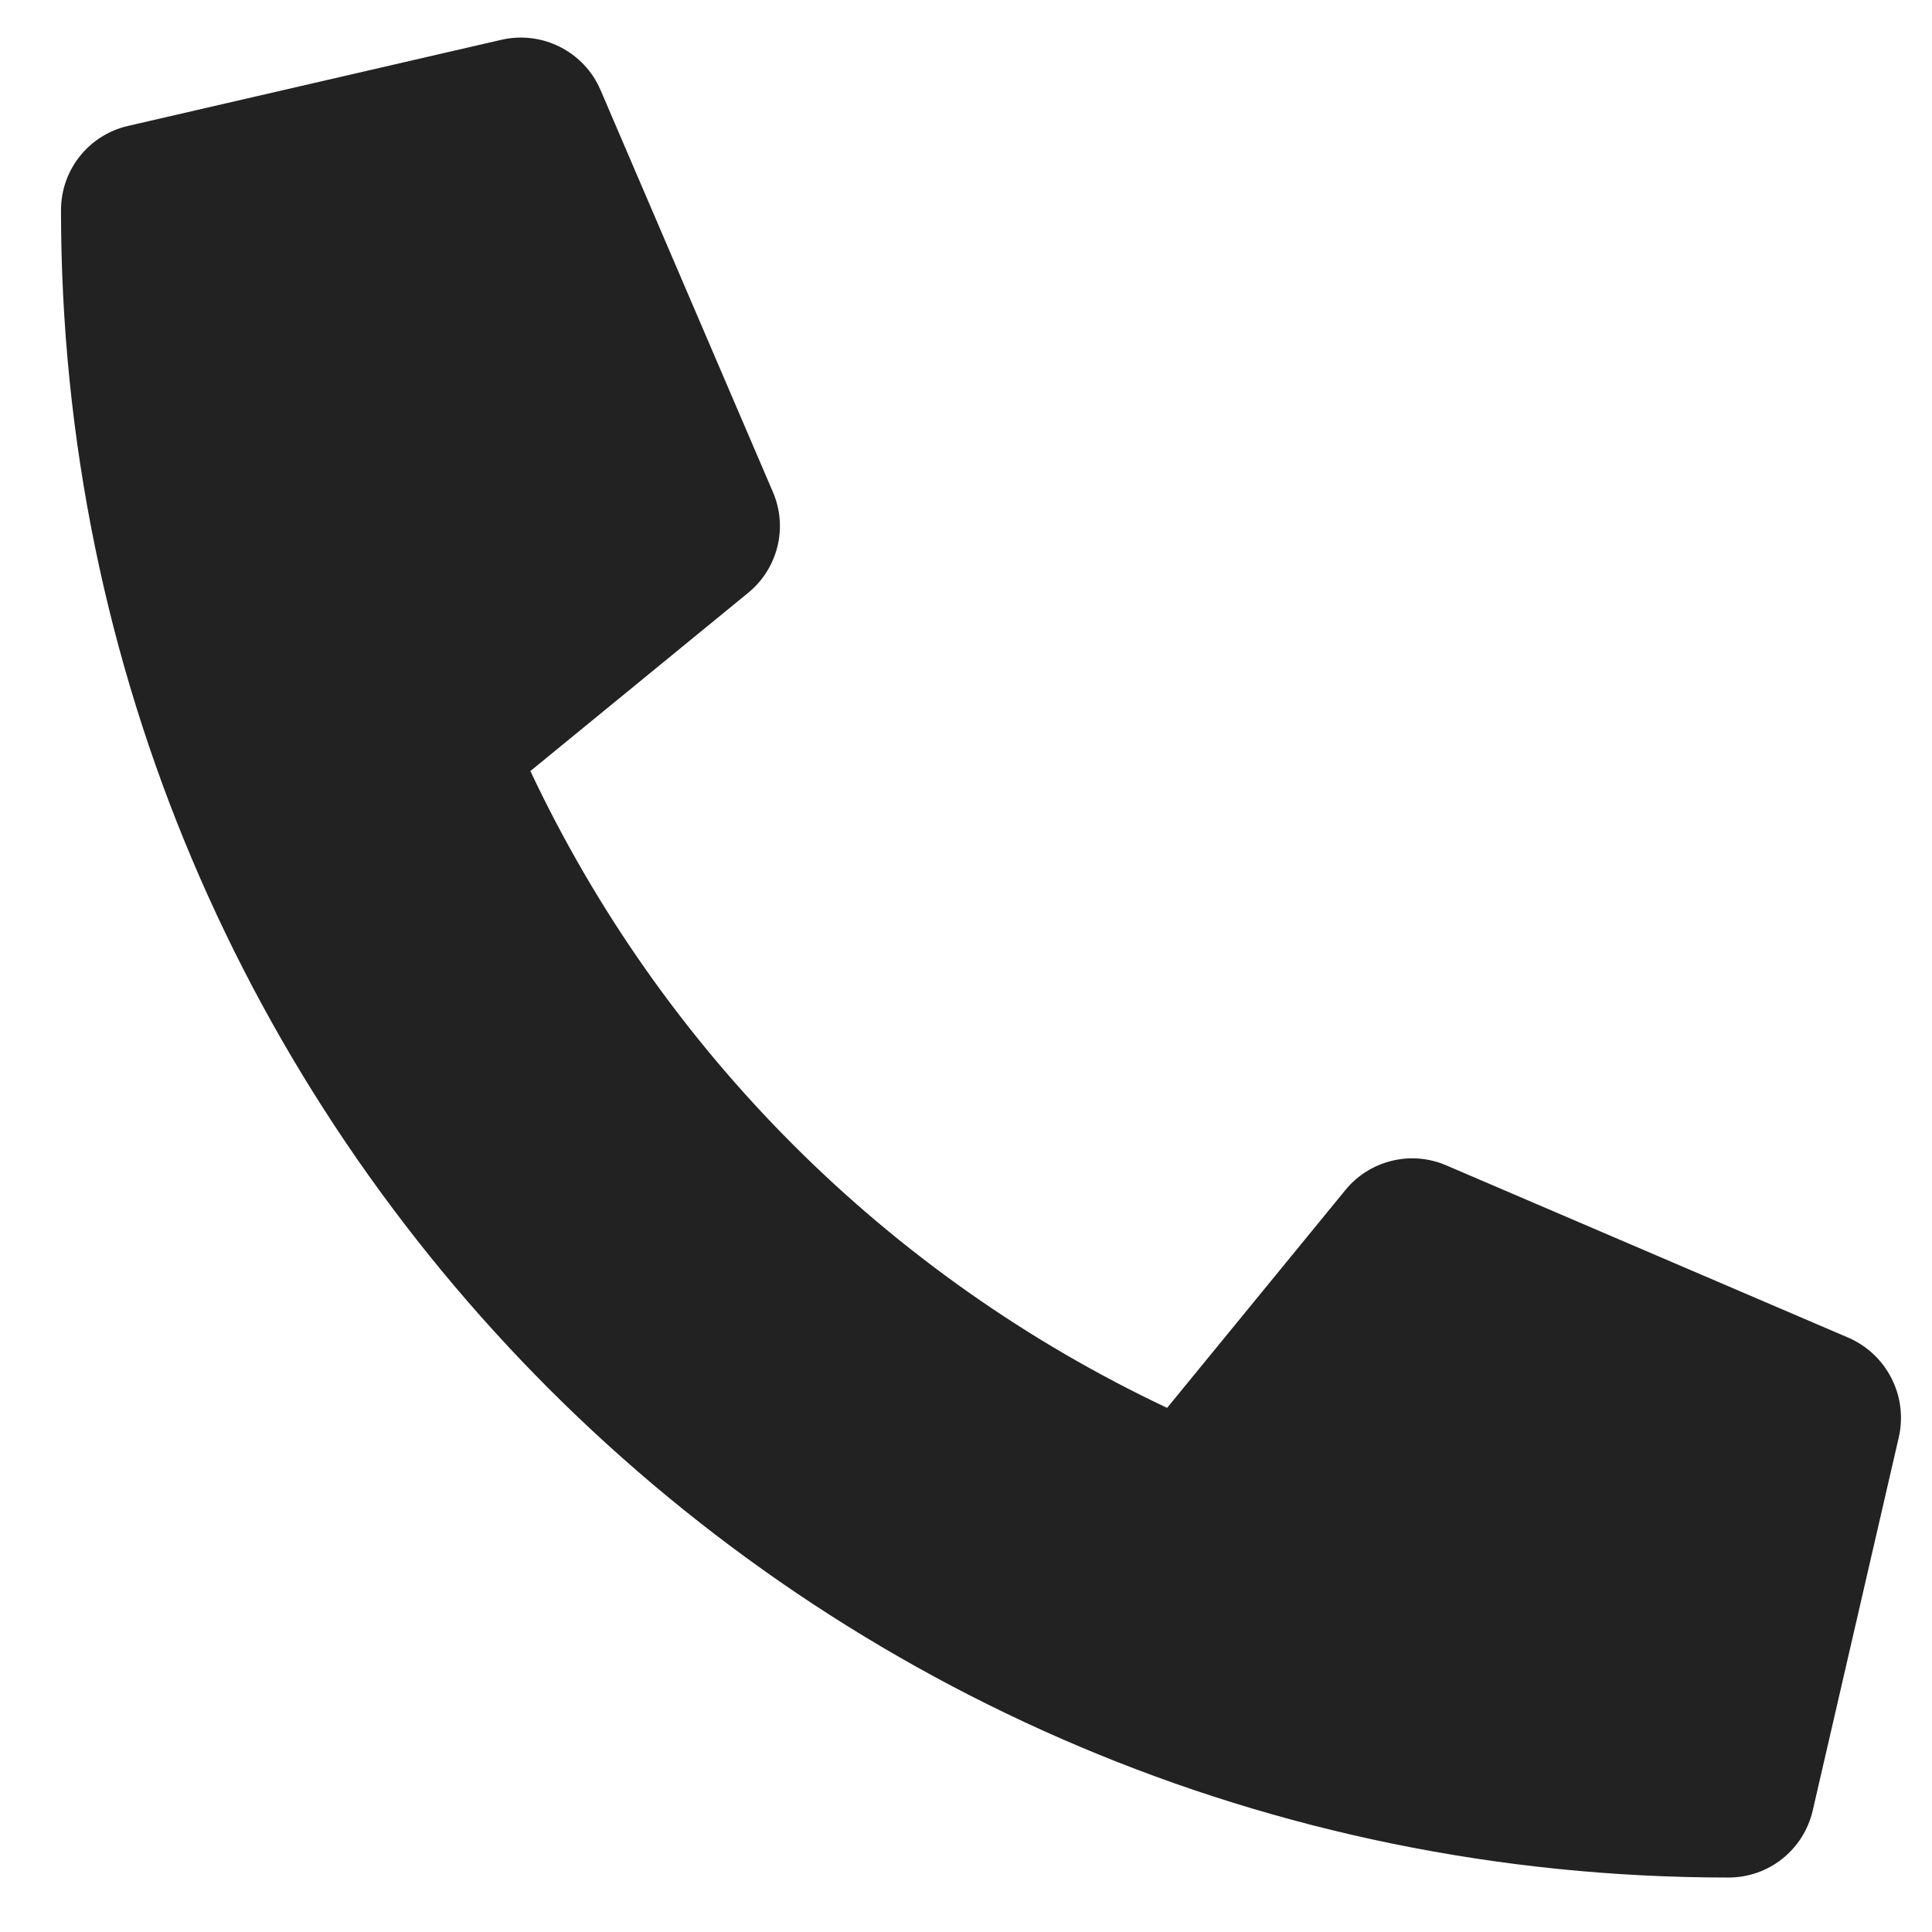 <svg width="21" height="21" viewBox="0 0 21 21" fill="none" xmlns="http://www.w3.org/2000/svg">
<path d="M20.093 14.541L15.718 12.666C15.531 12.586 15.323 12.569 15.126 12.618C14.928 12.667 14.752 12.778 14.624 12.935L12.686 15.303C9.646 13.869 7.198 11.422 5.765 8.381L8.132 6.444C8.29 6.315 8.401 6.139 8.45 5.942C8.499 5.744 8.482 5.537 8.402 5.35L6.526 0.975C6.439 0.773 6.283 0.609 6.087 0.51C5.891 0.411 5.667 0.383 5.452 0.432L1.39 1.369C1.183 1.417 0.999 1.533 0.867 1.699C0.735 1.865 0.663 2.071 0.663 2.283C0.663 12.303 8.784 20.408 18.788 20.408C19 20.408 19.206 20.337 19.372 20.205C19.538 20.073 19.655 19.888 19.703 19.682L20.64 15.619C20.688 15.404 20.66 15.178 20.56 14.982C20.46 14.785 20.295 14.629 20.093 14.541V14.541Z" fill="#222222"/>
</svg>
